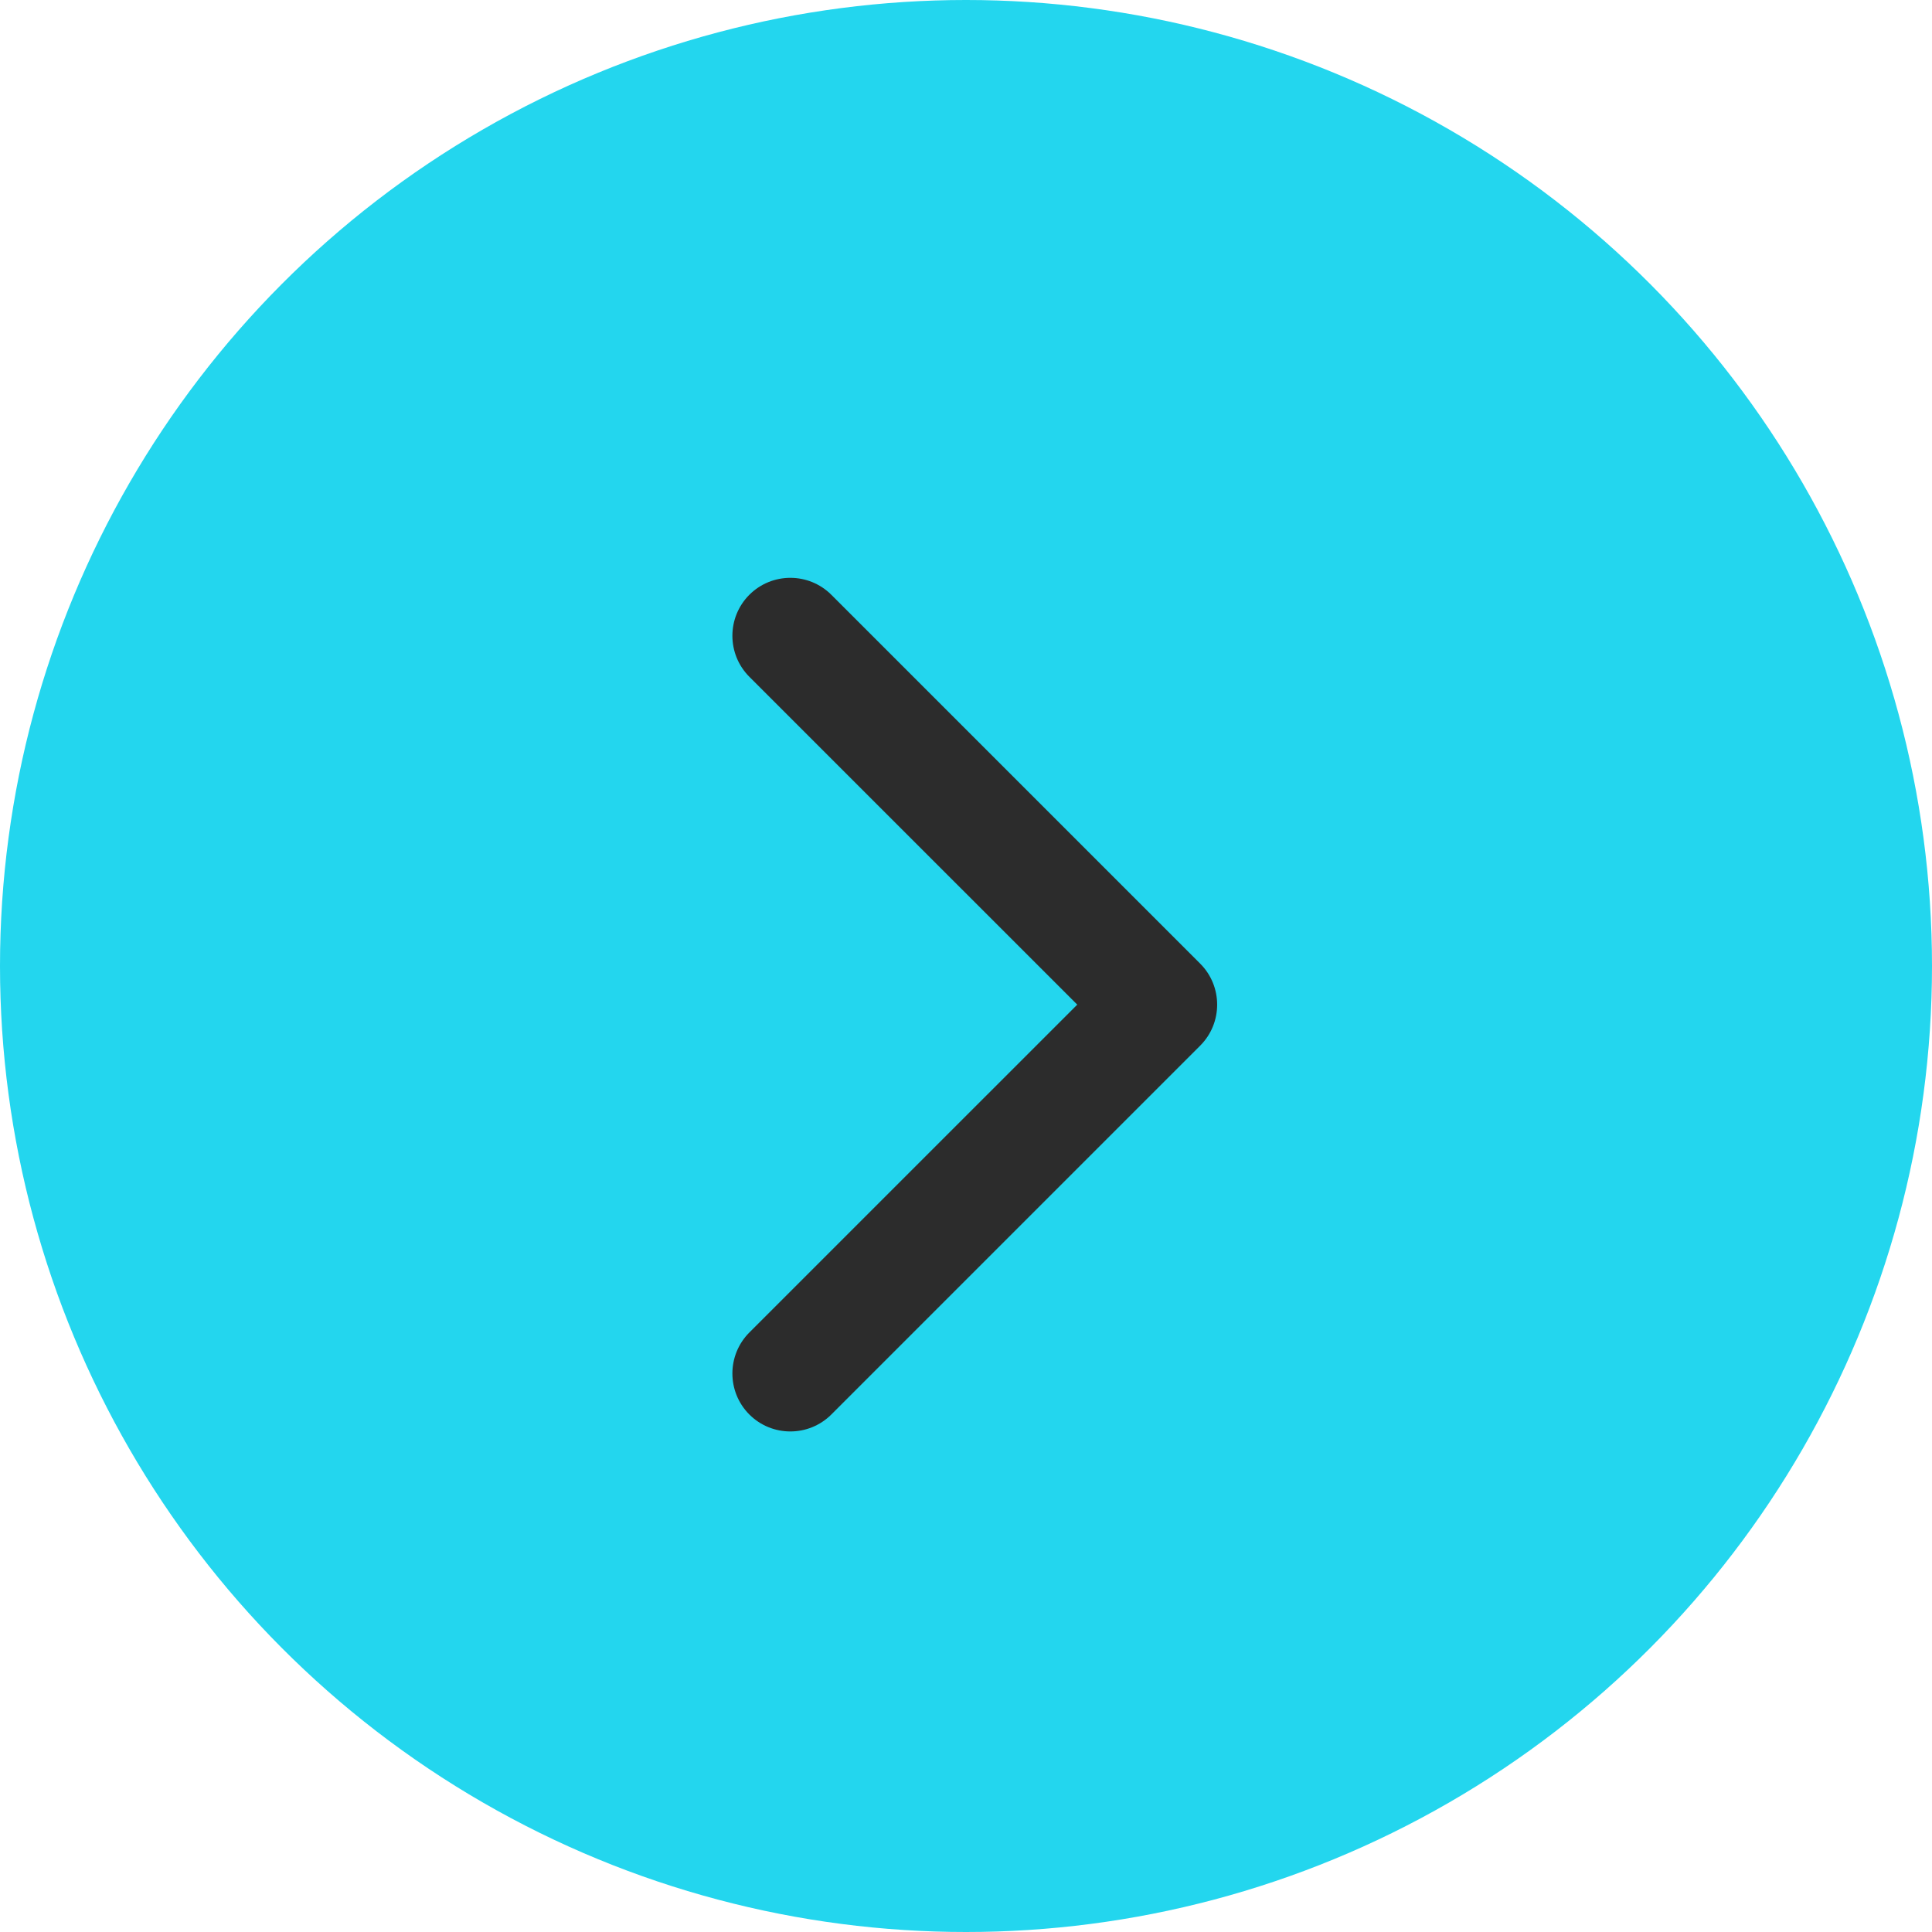 <?xml version="1.0" encoding="UTF-8"?> <svg xmlns="http://www.w3.org/2000/svg" width="50" height="50" viewBox="0 0 50 50" fill="none"> <circle cx="25" cy="25" r="25" fill="#23D6EE"></circle> <path d="M31.061 24.939C31.646 25.525 31.646 26.475 31.061 27.061L21.515 36.607C20.929 37.192 19.979 37.192 19.393 36.607C18.808 36.021 18.808 35.071 19.393 34.485L27.879 26L19.393 17.515C18.808 16.929 18.808 15.979 19.393 15.393C19.979 14.808 20.929 14.808 21.515 15.393L31.061 24.939ZM29 24.5H30V27.5H29V24.5Z" fill="#2C2C2C"></path> </svg> 